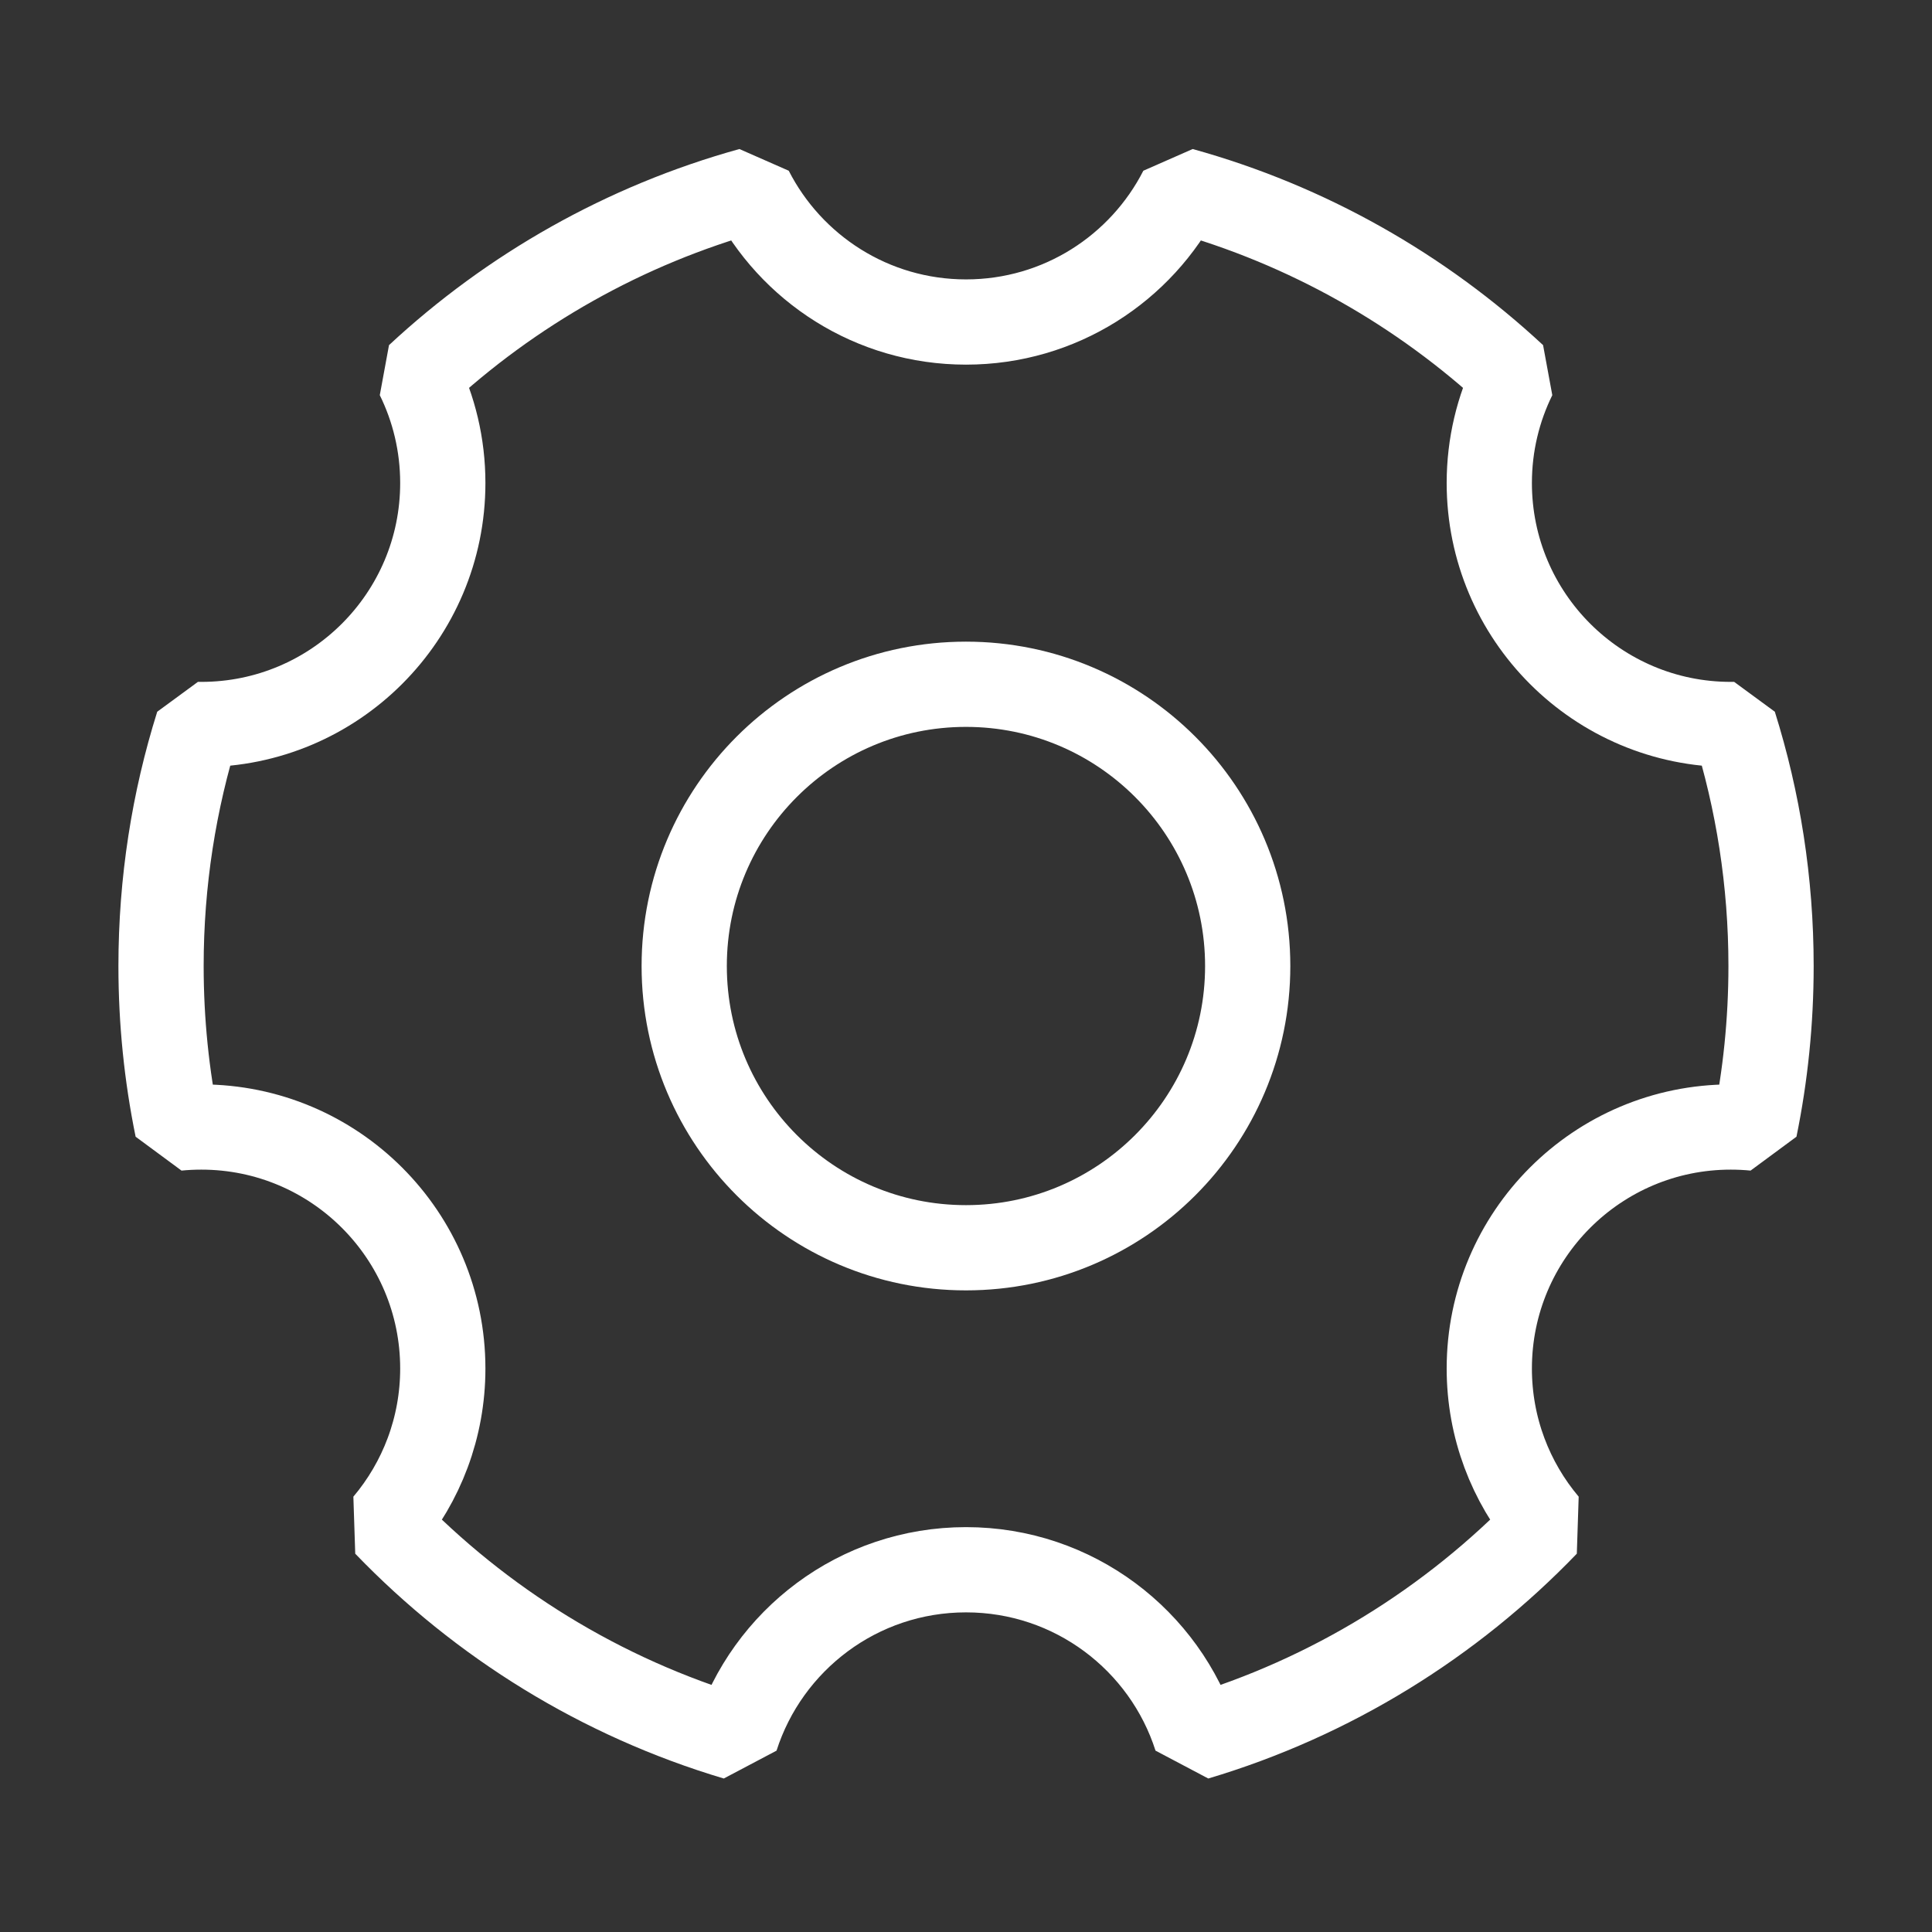 <svg width="68" height="68" viewBox="0 0 68 68" fill="none" xmlns="http://www.w3.org/2000/svg">
<rect x="0" y="0" width="68" height="68" fill="#333333" stroke="none"/>
<path d="M25.903 61.16C21.156 59.746 16.93 57.122 13.584 53.645C14.832 52.166 15.585 50.254 15.585 48.167C15.585 43.473 11.779 39.667 7.085 39.667C6.801 39.667 6.52 39.681 6.243 39.708C5.866 37.864 5.668 35.956 5.668 34C5.668 31.039 6.122 28.183 6.965 25.5C7.005 25.5 7.045 25.5 7.085 25.5C11.779 25.5 15.585 21.695 15.585 17C15.585 15.653 15.271 14.379 14.713 13.246C17.989 10.2 21.989 7.919 26.425 6.691C27.831 9.447 30.696 11.334 34.001 11.334C37.307 11.334 40.172 9.447 41.578 6.691C46.014 7.919 50.013 10.2 53.29 13.246C52.732 14.379 52.418 15.653 52.418 17C52.418 21.695 56.224 25.5 60.918 25.5C60.958 25.5 60.998 25.5 61.037 25.5C61.88 28.183 62.335 31.039 62.335 34C62.335 35.956 62.137 37.864 61.76 39.708C61.483 39.681 61.202 39.667 60.918 39.667C56.224 39.667 52.418 43.473 52.418 48.167C52.418 50.254 53.17 52.166 54.418 53.645C51.072 57.122 46.847 59.746 42.099 61.16C41.004 57.732 37.792 55.25 34.001 55.25C30.21 55.25 26.999 57.732 25.903 61.16Z" stroke="white" stroke-width="3" stroke-linejoin="bevel"/>
<path d="M33.999 43.917C39.475 43.917 43.915 39.477 43.915 34.001C43.915 28.524 39.475 24.084 33.999 24.084C28.522 24.084 24.082 28.524 24.082 34.001C24.082 39.477 28.522 43.917 33.999 43.917Z" stroke="white" stroke-width="3" stroke-linejoin="bevel"/>
</svg>
